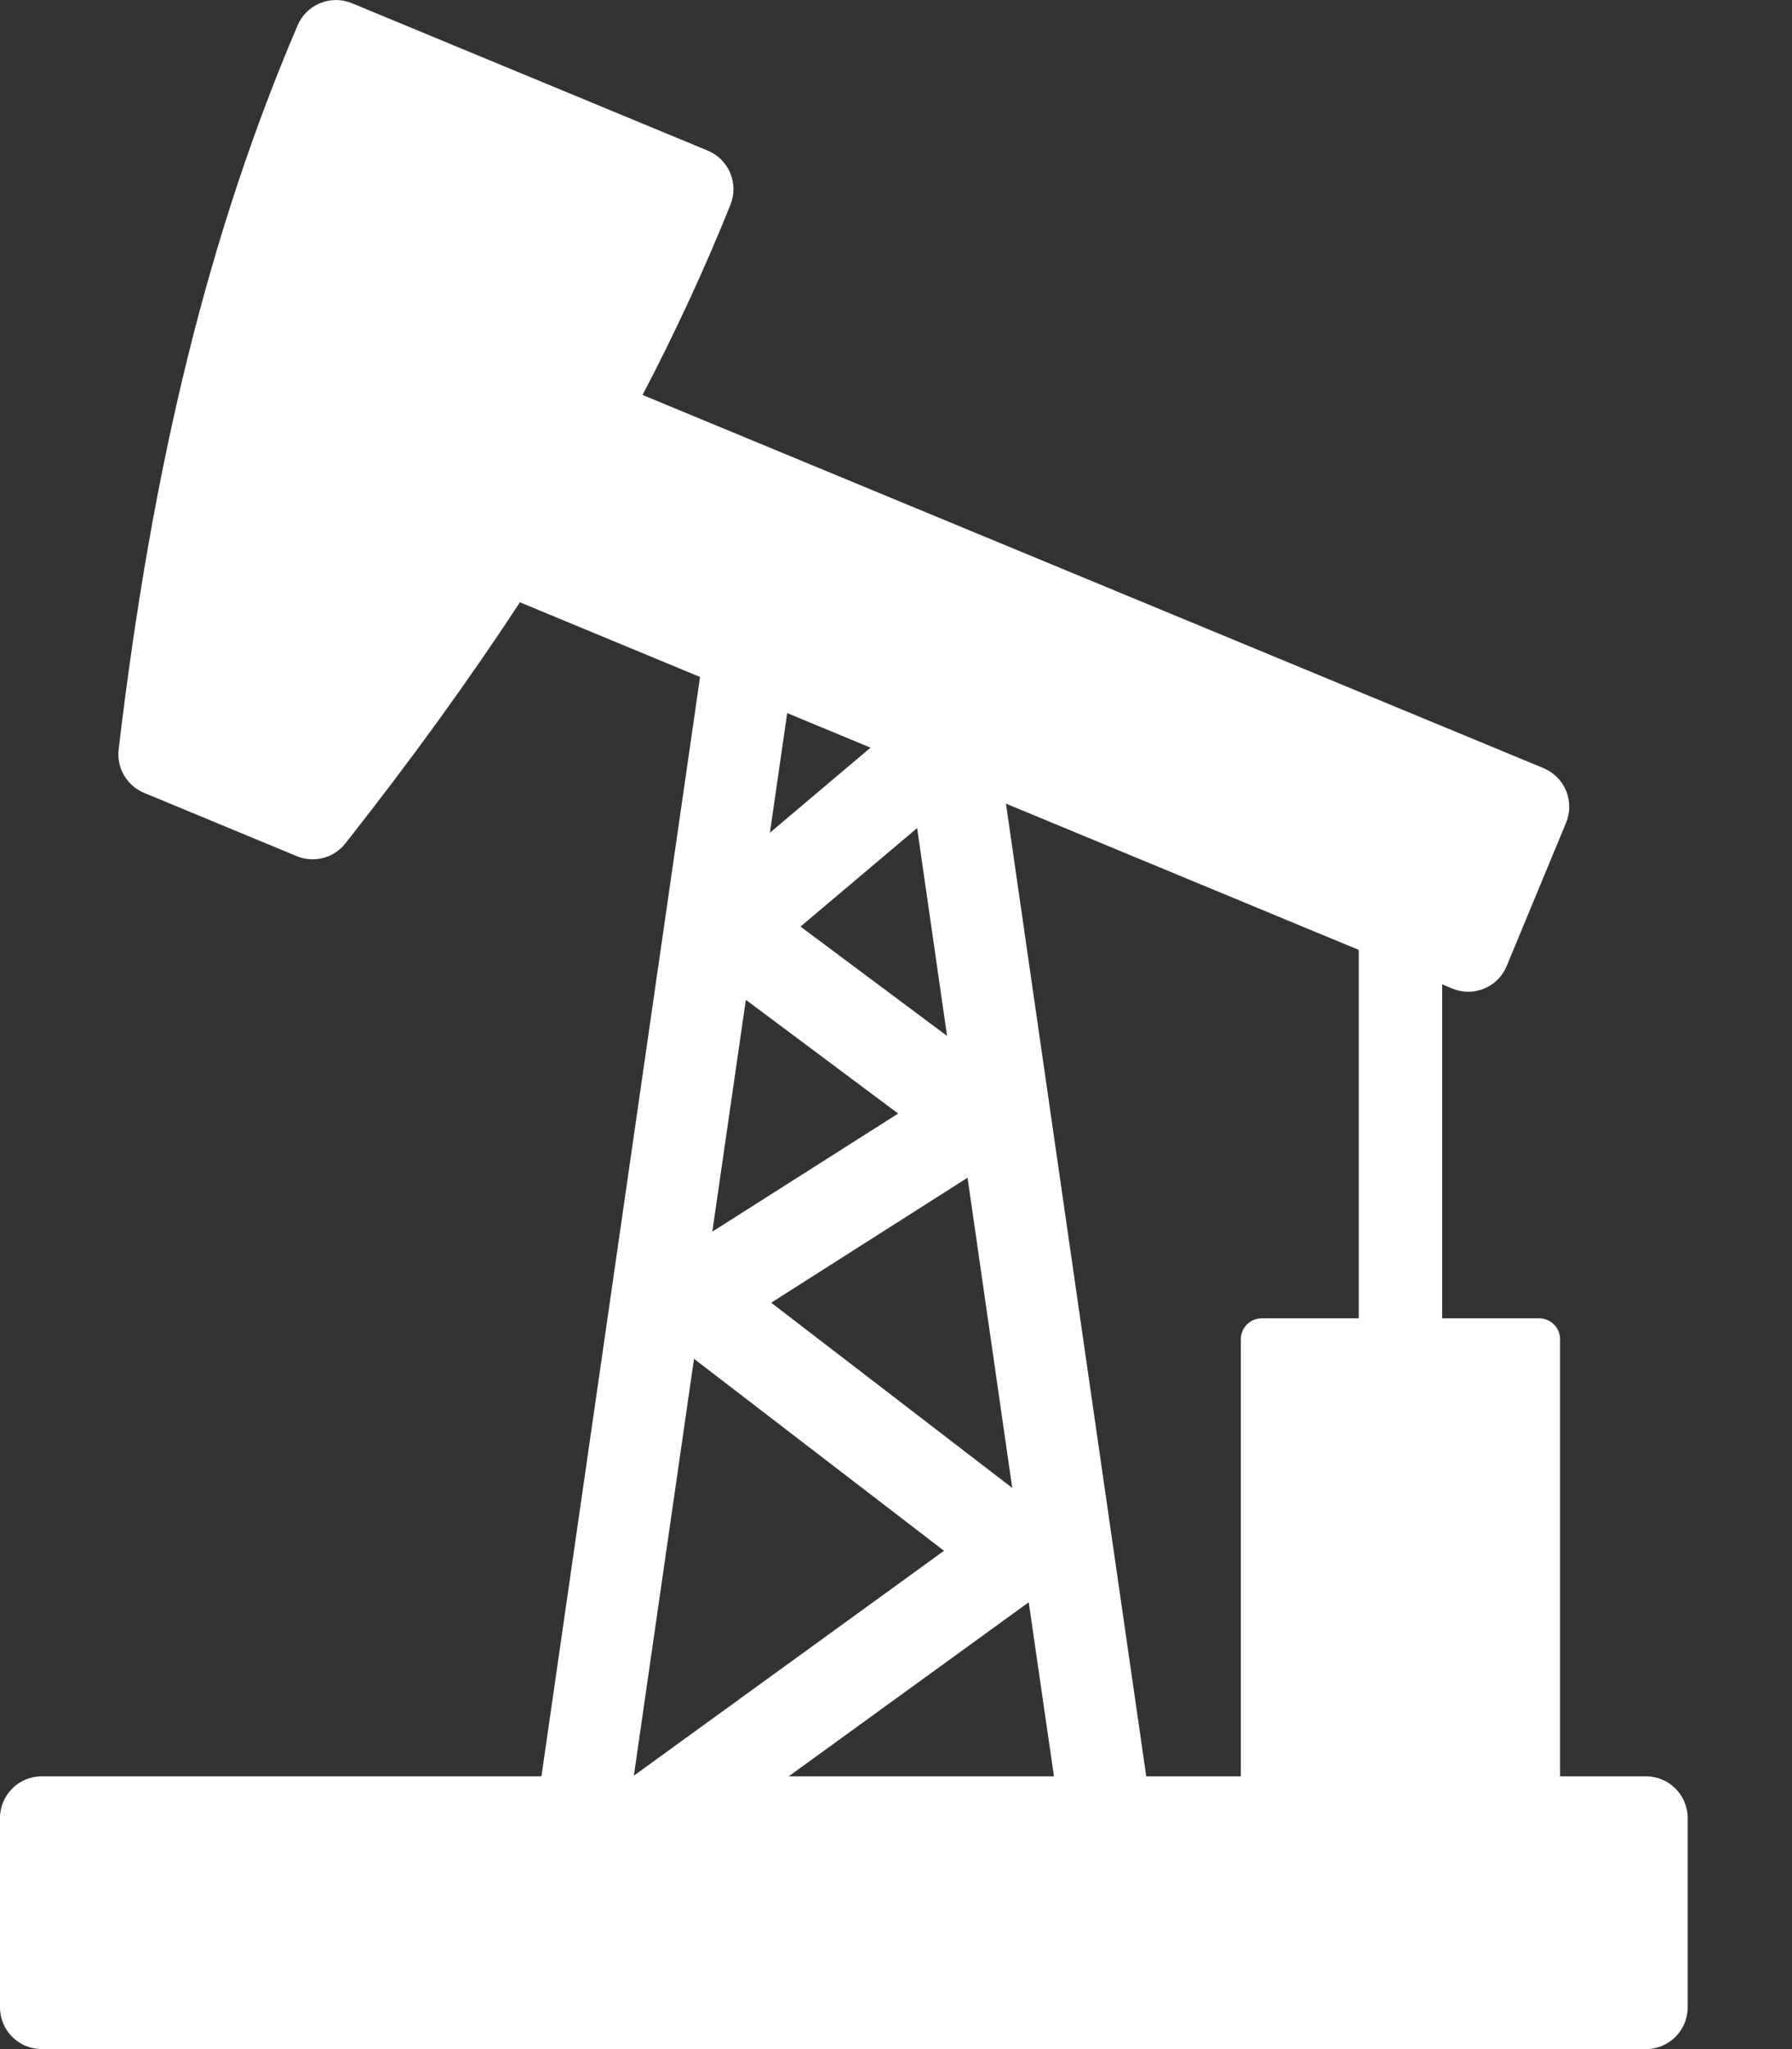 <?xml version="1.0" encoding="UTF-8"?>
<svg width="14px" height="16px" viewBox="0 0 14 16" version="1.1" xmlns="http://www.w3.org/2000/svg" xmlns:xlink="http://www.w3.org/1999/xlink">
    <rect x="0" y="0" width="14" height="16" fill="#333333" stroke="none"/>
    <!-- Generator: sketchtool 63.1 (101010) - https://sketch.com -->
    <title>77D99667-4D0D-4D70-845E-4EA75BC4D63C@2x</title>
    <desc>Created with sketchtool.</desc>
    <g id="Desktop-1920px" stroke="none" stroke-width="1" fill="none" fill-rule="evenodd">
        <g id="Главная-2" transform="translate(-820, -248)" fill="#FFFFFF" fill-rule="nonzero">
            <g id="1920/Slider" transform="translate(0, 161)">
                <g id="Group-6">
                    <g transform="translate(808, 15)">
                        <g id="Group-7-Copy-4" transform="translate(0, 56)">
                            <path d="M24.859,29.87 L24.188,29.87 L24.188,26.457 C24.188,26.367 24.115,26.294 24.025,26.294 L23.267,26.294 L23.267,23.686 L23.346,23.719 C23.387,23.736 23.429,23.744 23.47,23.744 C23.598,23.744 23.72,23.668 23.771,23.543 L24.235,22.424 C24.268,22.344 24.268,22.254 24.235,22.174 C24.202,22.095 24.138,22.031 24.059,21.998 L17.02,19.084 C17.277,18.593 17.508,18.093 17.707,17.598 C17.773,17.433 17.694,17.244 17.529,17.176 L14.749,16.025 C14.584,15.957 14.395,16.034 14.325,16.198 C13.636,17.81 13.192,19.607 12.927,21.852 C12.91,21.997 12.992,22.136 13.126,22.191 L14.318,22.685 C14.452,22.741 14.608,22.7 14.698,22.586 C15.215,21.93 15.661,21.314 16.062,20.703 L17.469,21.286 L17.4,21.765 L17.19,23.218 L16.23,29.87 L13.981,29.87 L12.326,29.87 C12.146,29.87 12,30.016 12,30.196 L12,31.674 C12,31.854 12.146,32 12.326,32 L24.859,32 C25.039,32 25.185,31.854 25.185,31.674 L25.185,30.196 C25.185,30.016 25.039,29.87 24.859,29.87 Z M22.615,26.294 L21.857,26.294 C21.767,26.294 21.694,26.367 21.694,26.457 L21.694,29.87 L20.955,29.87 L19.995,23.218 L19.859,22.275 L22.615,23.417 L22.615,26.294 L22.615,26.294 Z M19.399,24.089 L18.254,23.235 L19.165,22.466 L19.399,24.089 Z M19.017,24.695 L17.565,25.617 L17.827,23.807 L19.017,24.695 Z M19.559,25.196 L19.908,27.618 L18.025,26.172 L19.559,25.196 Z M18.162,29.87 L20.037,28.511 L20.234,29.87 L18.162,29.87 Z M18.801,21.838 L18.015,22.502 L18.15,21.568 L18.801,21.838 Z M17.422,26.61 L19.375,28.109 L16.952,29.865 L17.422,26.61 Z" id="icon-oil-equipment"></path>
                        </g>
                    </g>
                </g>
            </g>
        </g>
    </g>
</svg>